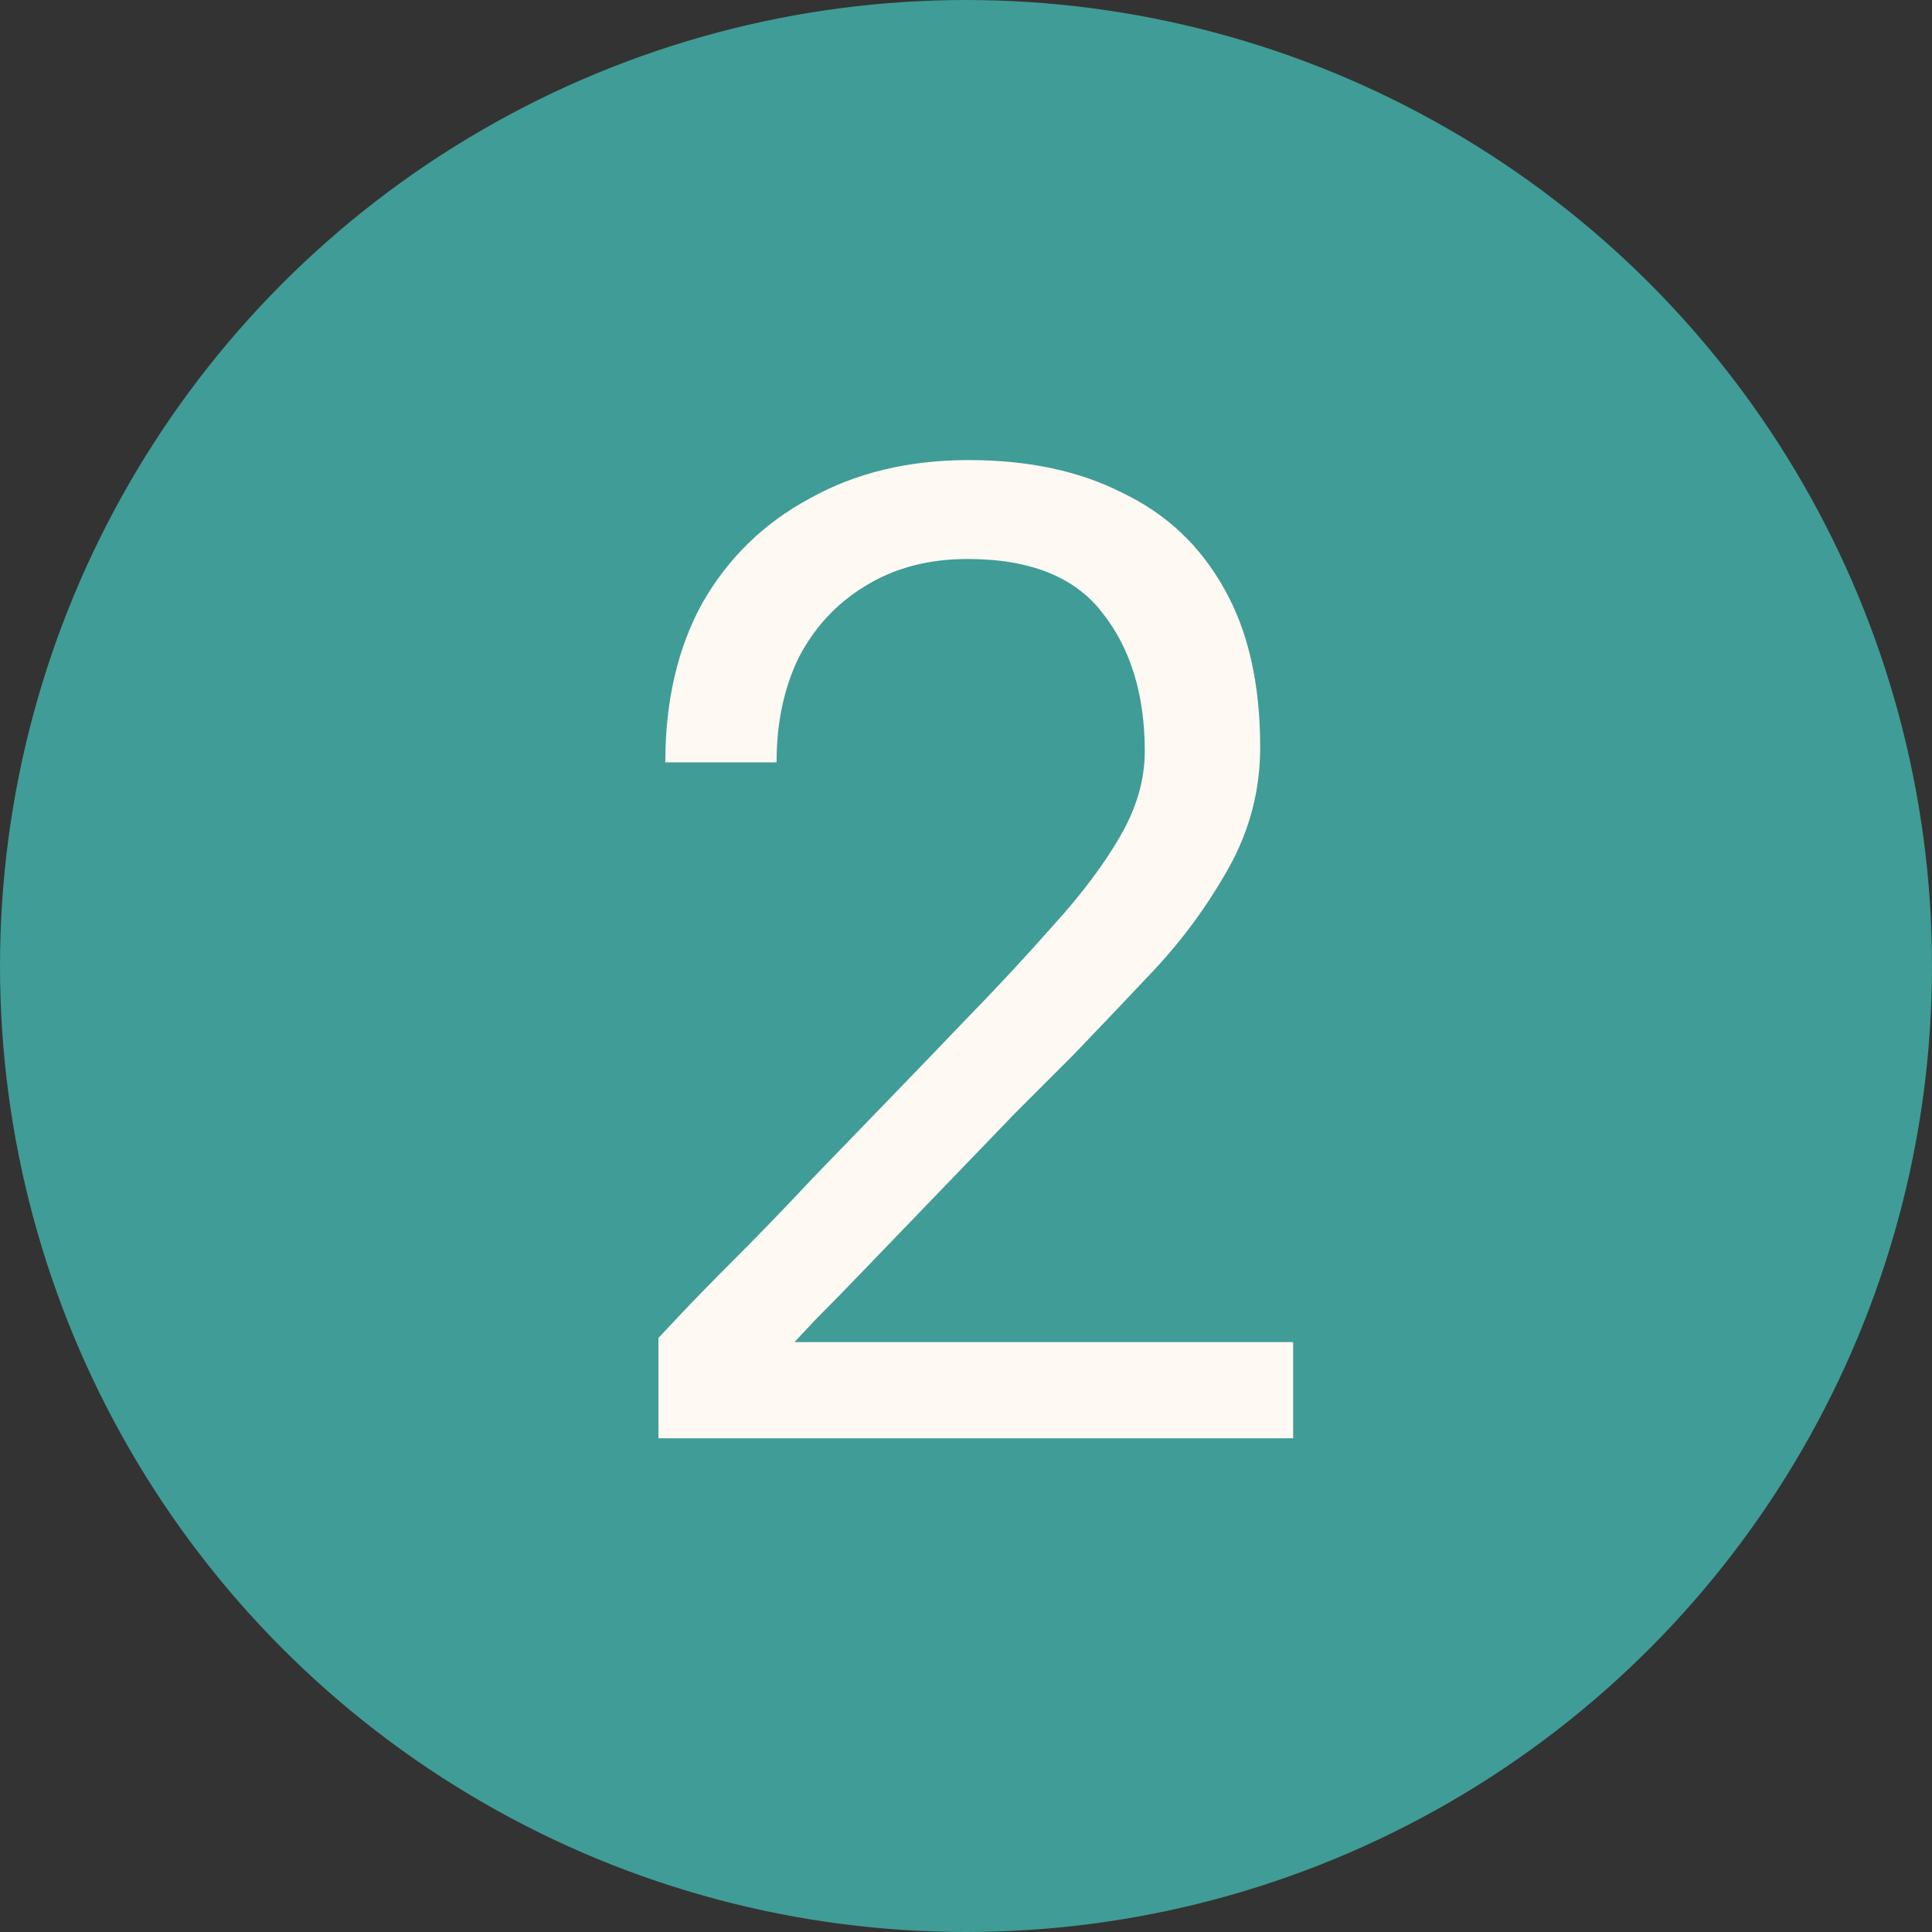 <svg xmlns="http://www.w3.org/2000/svg" width="180" height="180" viewBox="0 0 180 180" fill="none"><rect x="0" y="0" width="180" height="180" fill="#333333" stroke="none"/><circle cx="90" cy="90" r="90" fill="#409C96"></circle><path d="M61.344 134V124.656C61.344 124.656 61.984 123.973 63.264 122.608C64.629 121.157 66.421 119.323 68.64 117.104C70.859 114.885 73.205 112.453 75.68 109.808C78.24 107.163 80.757 104.56 83.232 102C85.707 99.44 87.883 97.179 89.76 95.216C92.917 91.973 95.733 88.944 98.208 86.128C100.768 83.312 102.816 80.581 104.352 77.936C105.888 75.291 106.656 72.645 106.656 70C106.656 64.709 105.333 60.4 102.688 57.072C100.128 53.744 95.947 52.08 90.144 52.08C86.475 52.08 83.275 52.933 80.544 54.64C77.899 56.261 75.851 58.48 74.4 61.296C73.035 64.112 72.352 67.355 72.352 71.024H61.984C61.984 65.307 63.136 60.357 65.44 56.176C67.829 51.995 71.157 48.752 75.424 46.448C79.691 44.059 84.64 42.864 90.272 42.864C95.819 42.864 100.597 43.888 104.608 45.936C108.704 47.899 111.861 50.885 114.08 54.896C116.299 58.821 117.408 63.728 117.408 69.616C117.408 73.627 116.427 77.381 114.464 80.88C112.501 84.379 110.155 87.579 107.424 90.48C104.693 93.381 102.176 96.027 99.872 98.416C98.507 99.781 96.715 101.573 94.496 103.792C92.363 106.011 90.101 108.357 87.712 110.832C85.408 113.221 83.189 115.525 81.056 117.744C79.008 119.877 77.301 121.627 75.936 122.992C74.656 124.357 74.016 125.04 74.016 125.04H120.48V134H61.344Z" fill="#FEF9F3"></path></svg>